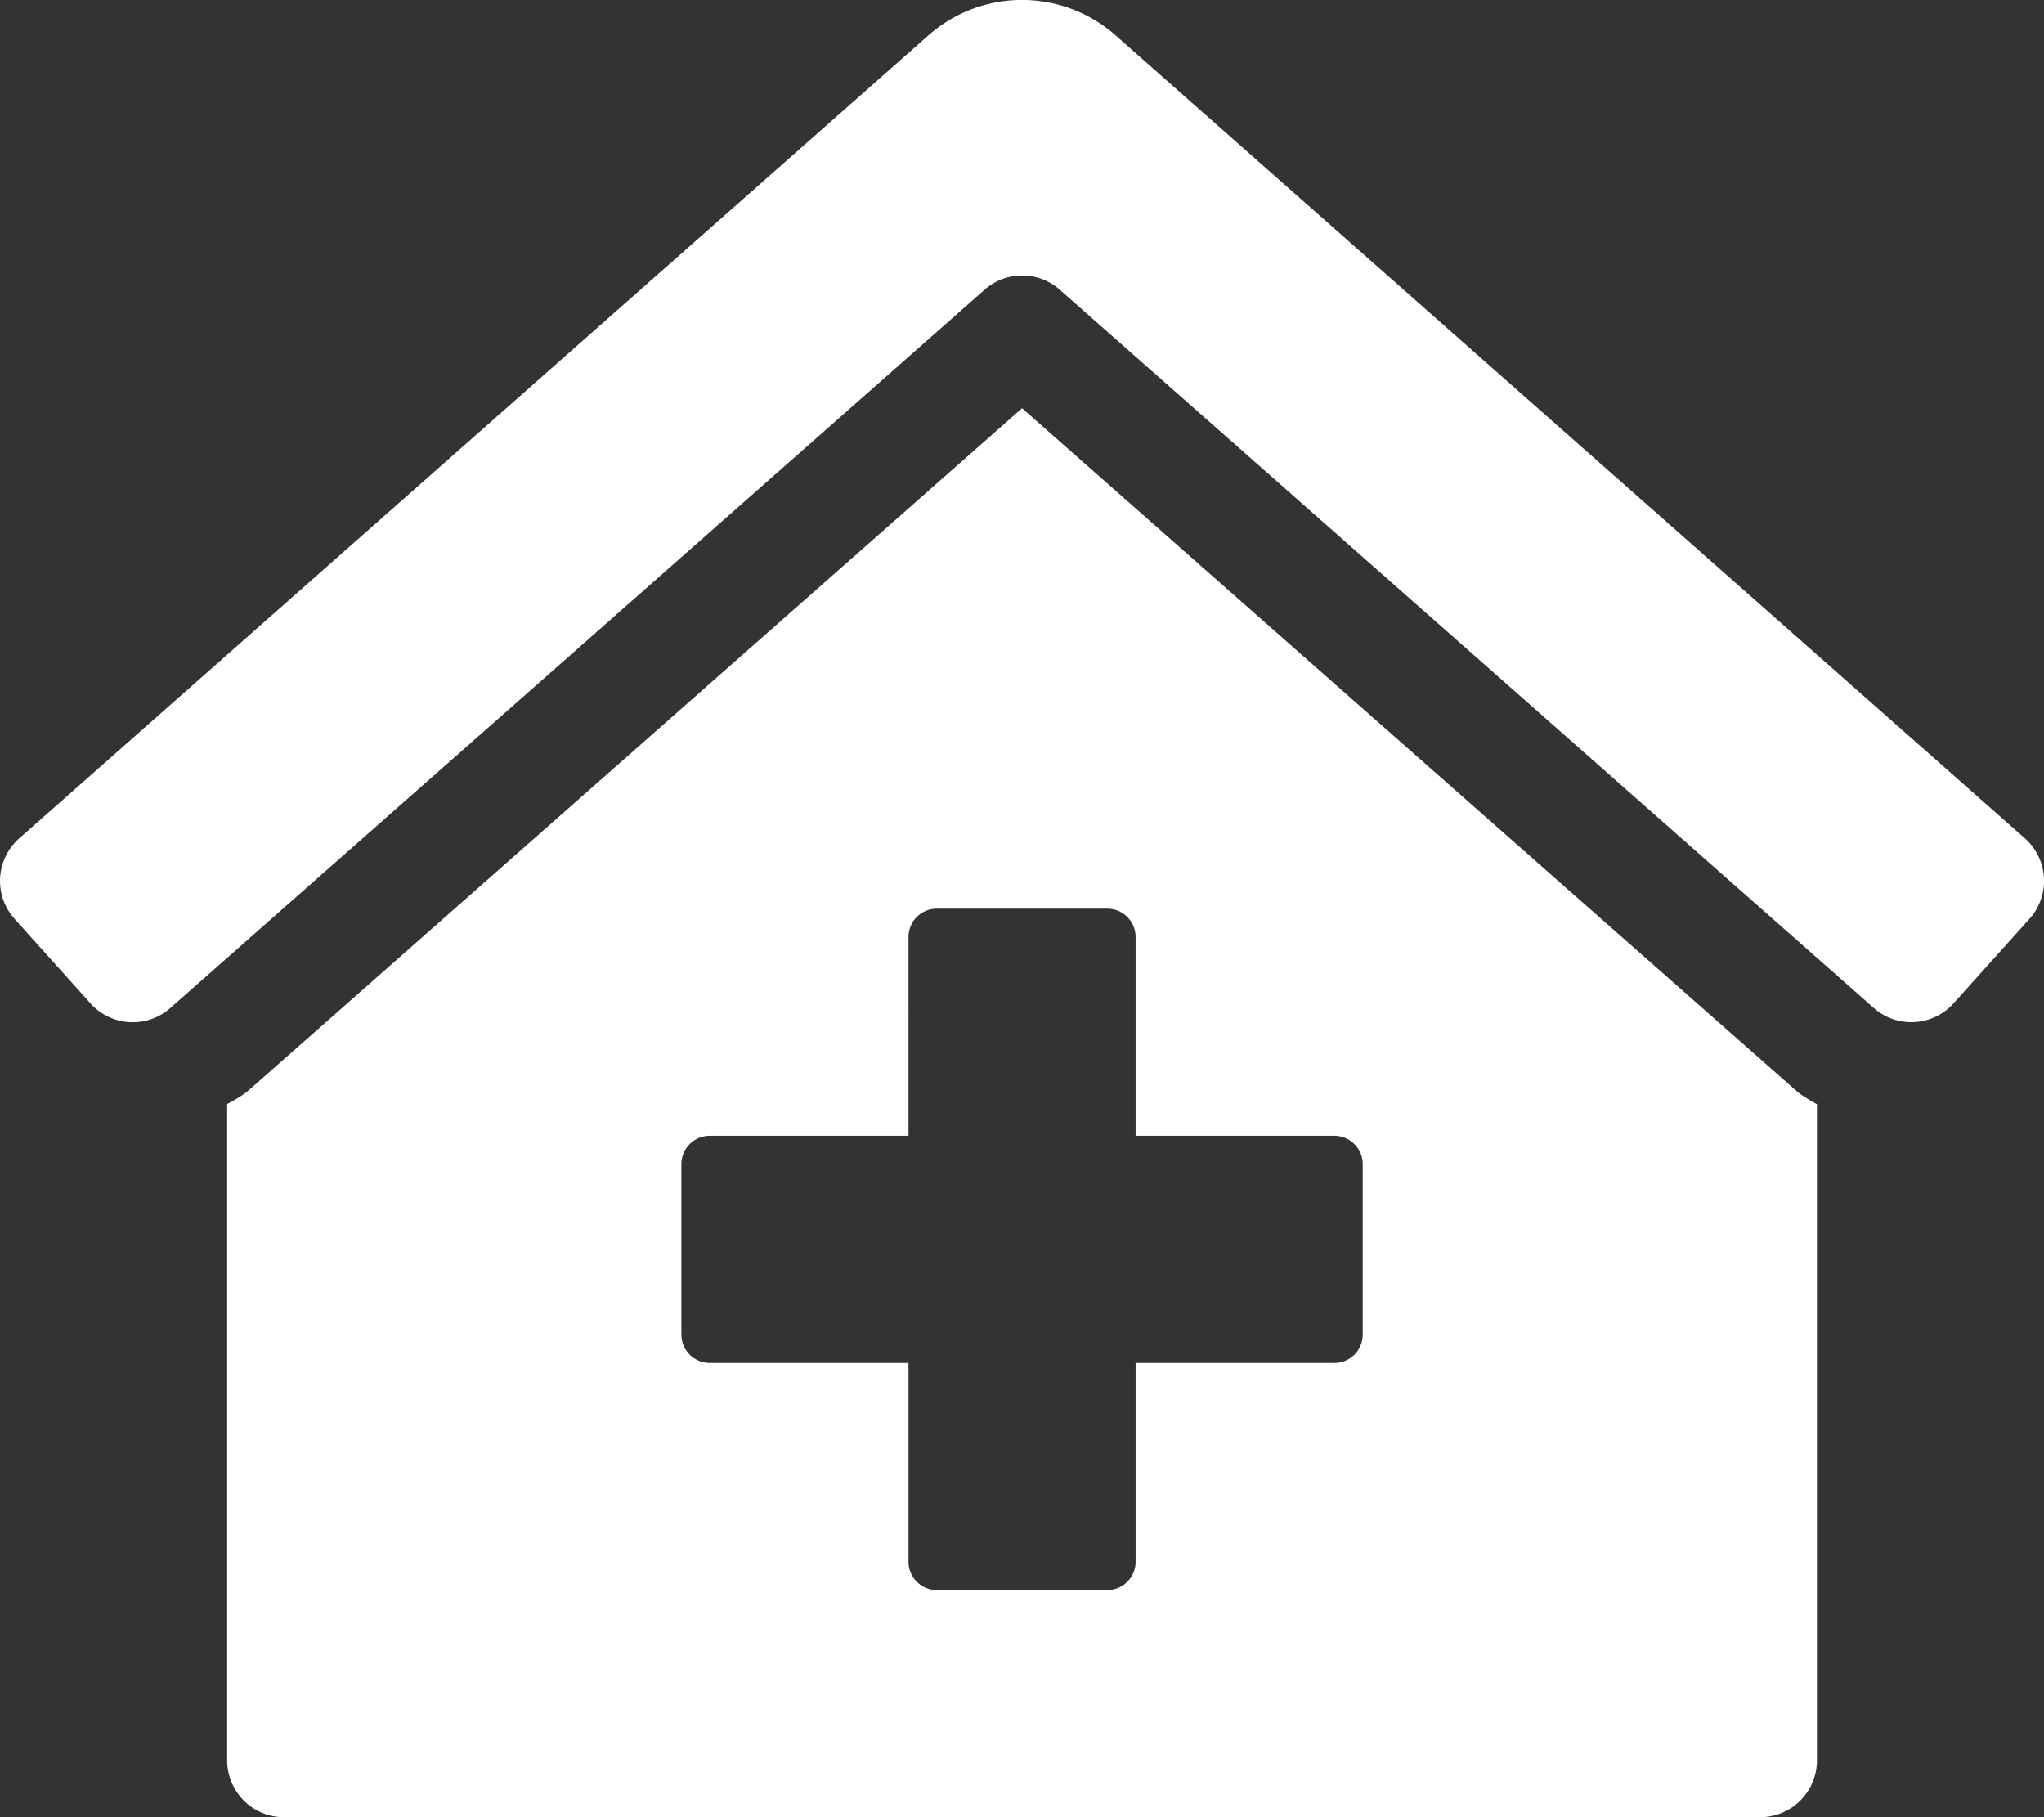 <svg xmlns="http://www.w3.org/2000/svg" width="35.28" height="31.36" viewBox="0 0 35.28 31.36">
  <rect x="0" y="0" width="35.28" height="31.36" fill="#333333" stroke="none"/>
  <path id="Icon_awesome-clinic-medical" data-name="Icon awesome-clinic-medical" d="M17.64,7.044,4.255,18.847a2.834,2.834,0,0,1-.335.205V30.379a.98.98,0,0,0,.98.98h25.48a.98.98,0,0,0,.98-.98V19.054a2.857,2.857,0,0,1-.322-.2Zm5.88,15.986a.49.49,0,0,1-.49.49H19.6v3.43a.49.49,0,0,1-.49.49H16.17a.49.49,0,0,1-.49-.49v-3.43H12.25a.49.49,0,0,1-.49-.49V20.09a.49.49,0,0,1,.49-.49h3.43V16.17a.49.49,0,0,1,.49-.49h2.94a.49.49,0,0,1,.49.49V19.6h3.43a.49.49,0,0,1,.49.49Zm11.435-8.558L19.278.63A2.441,2.441,0,0,0,16,.63L.325,14.472A.98.98,0,0,0,.25,15.856l1.311,1.459a.98.98,0,0,0,1.384.074L16.992,5a.98.98,0,0,1,1.3,0L32.334,17.388a.98.98,0,0,0,1.384-.074l1.311-1.459a.98.98,0,0,0-.075-1.384Z" transform="translate(0.001 0.001)" fill="#fff"/>
</svg>
